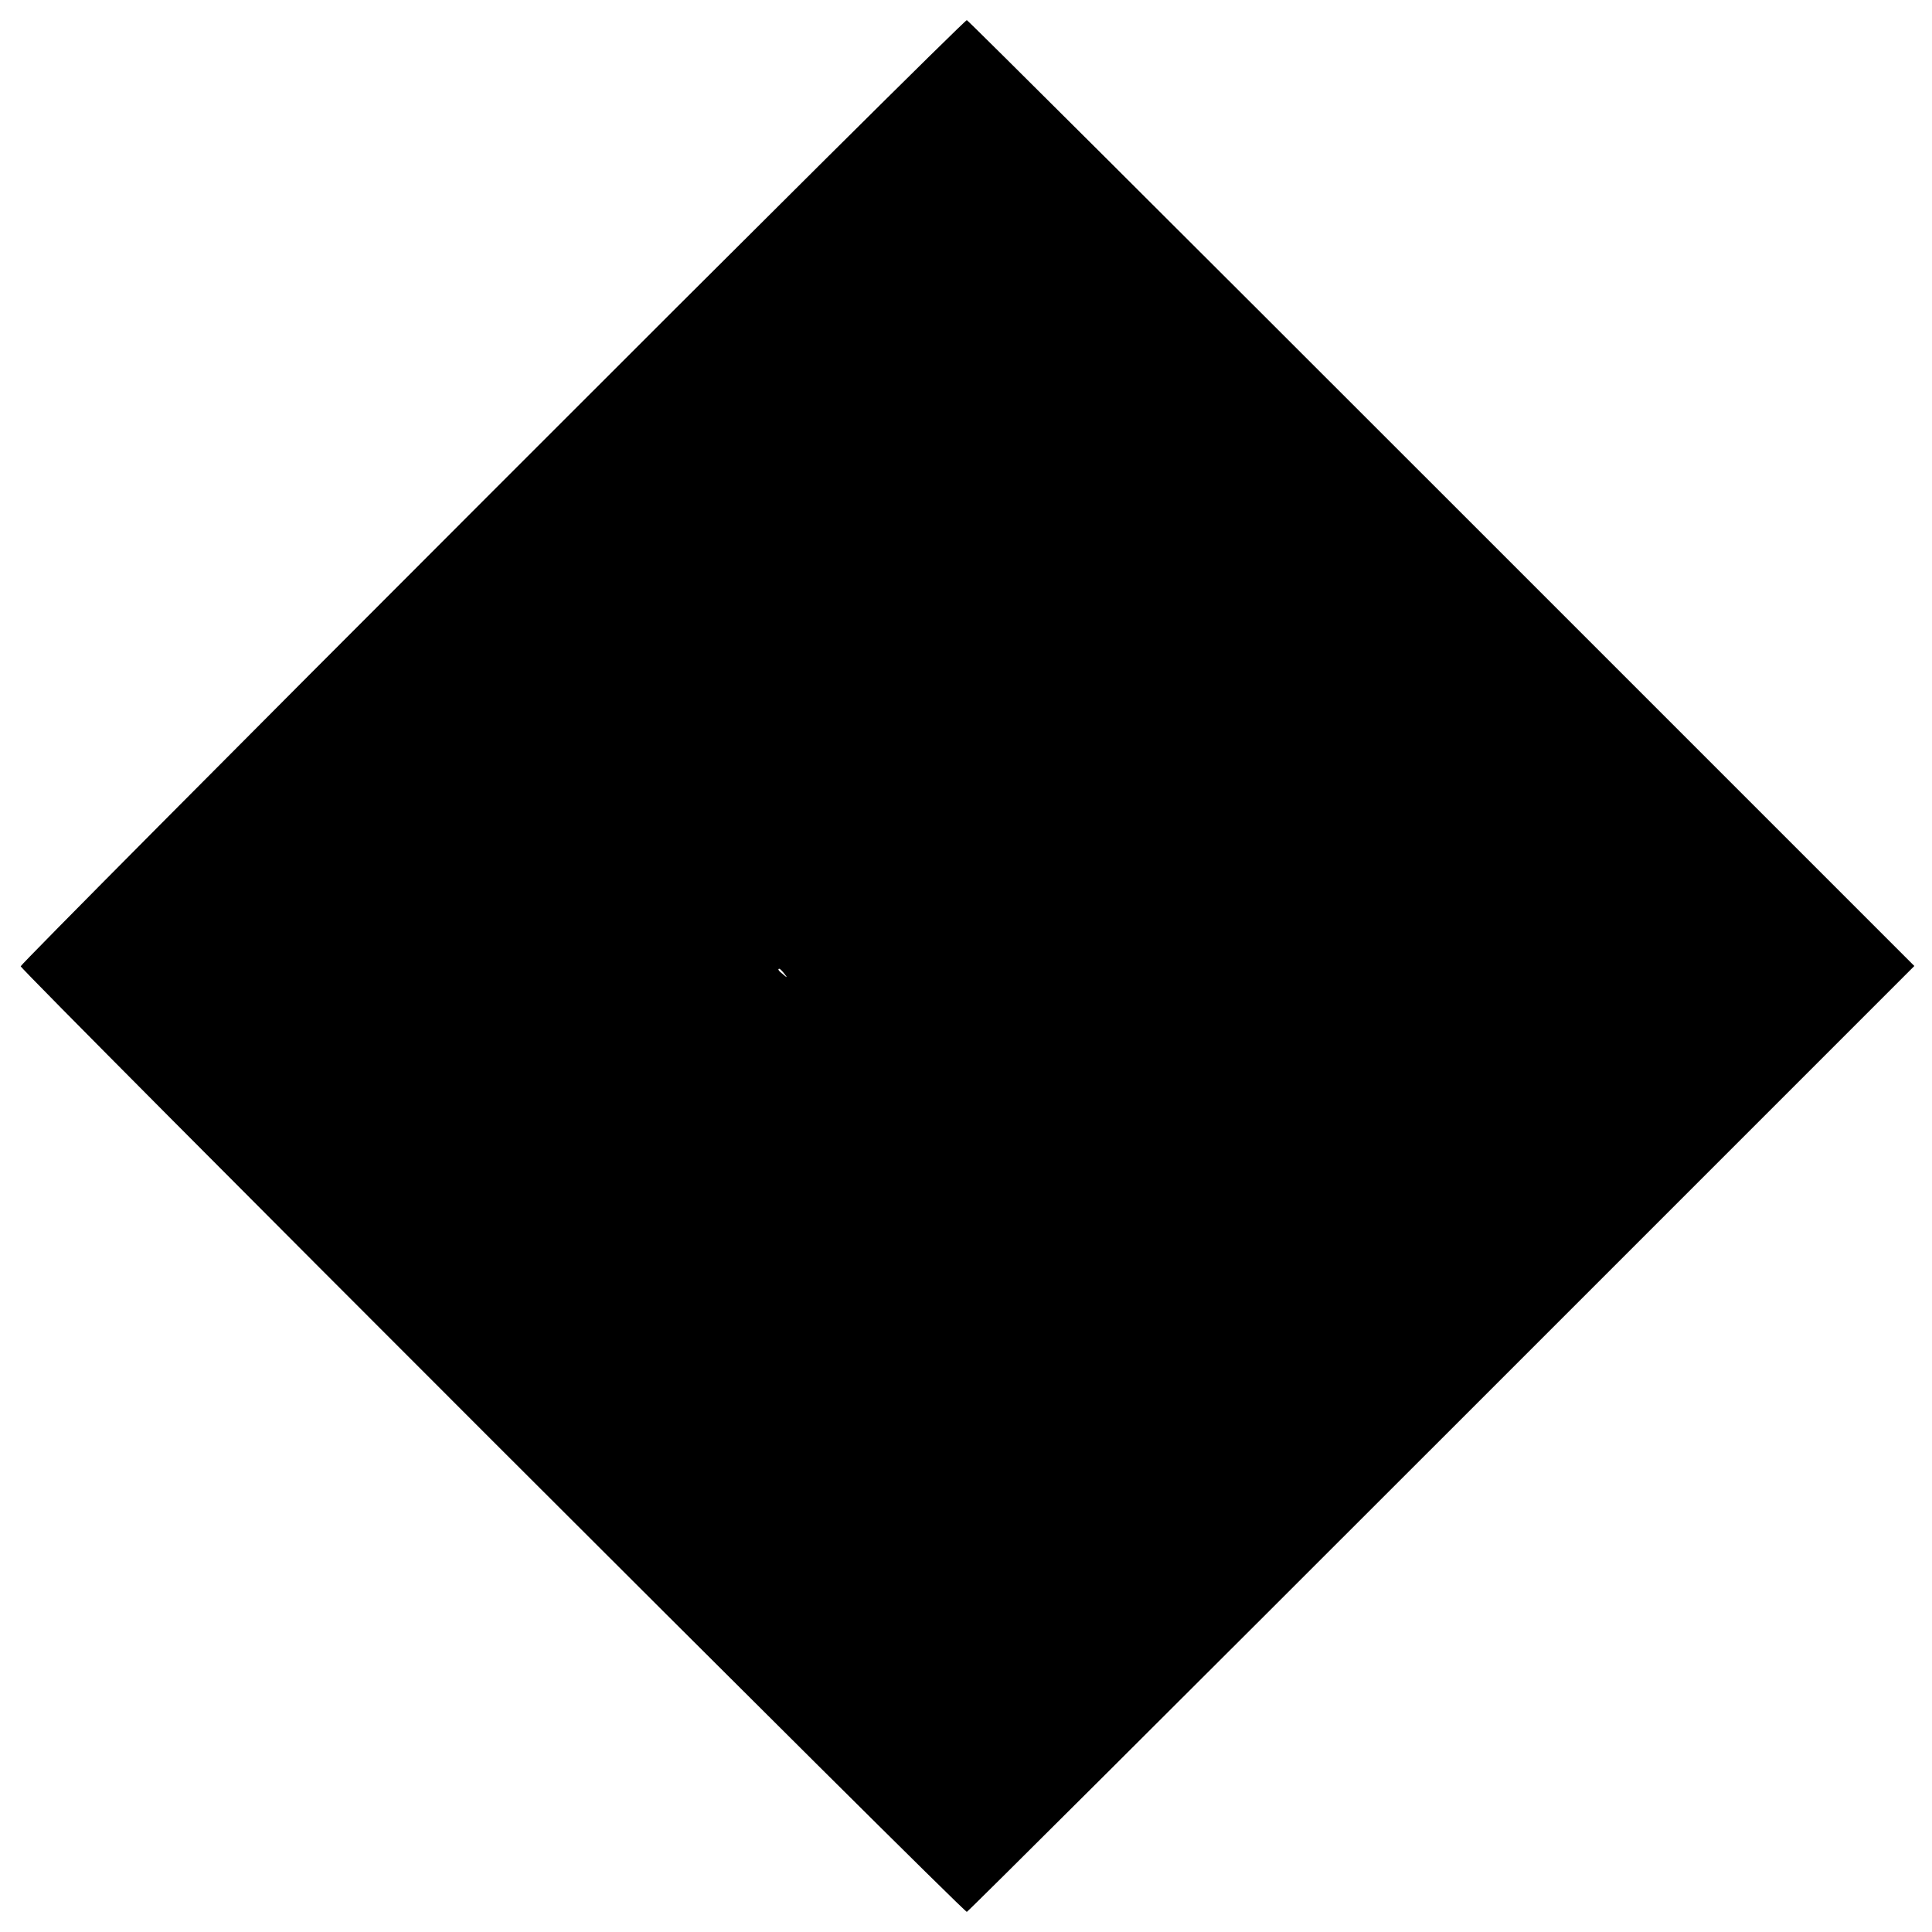 <svg height="700pt" preserveAspectRatio="xMidYMid meet" viewBox="0 0 700 700" width="700pt" xmlns="http://www.w3.org/2000/svg"><path d="m1785 5220c-941-941-1710-1715-1710-1721 0-14 3417-3430 3428-3426 5 1 779 773 1721 1715l1712 1712-1712 1712c-942 942-1716 1714-1721 1715-5 2-778-766-1718-1707zm1056-1747c13-16 12-17-3-4-17 13-22 21-14 21 2 0 10-8 17-17z" transform="matrix(.1 0 0 -.1 0 700)"/></svg>